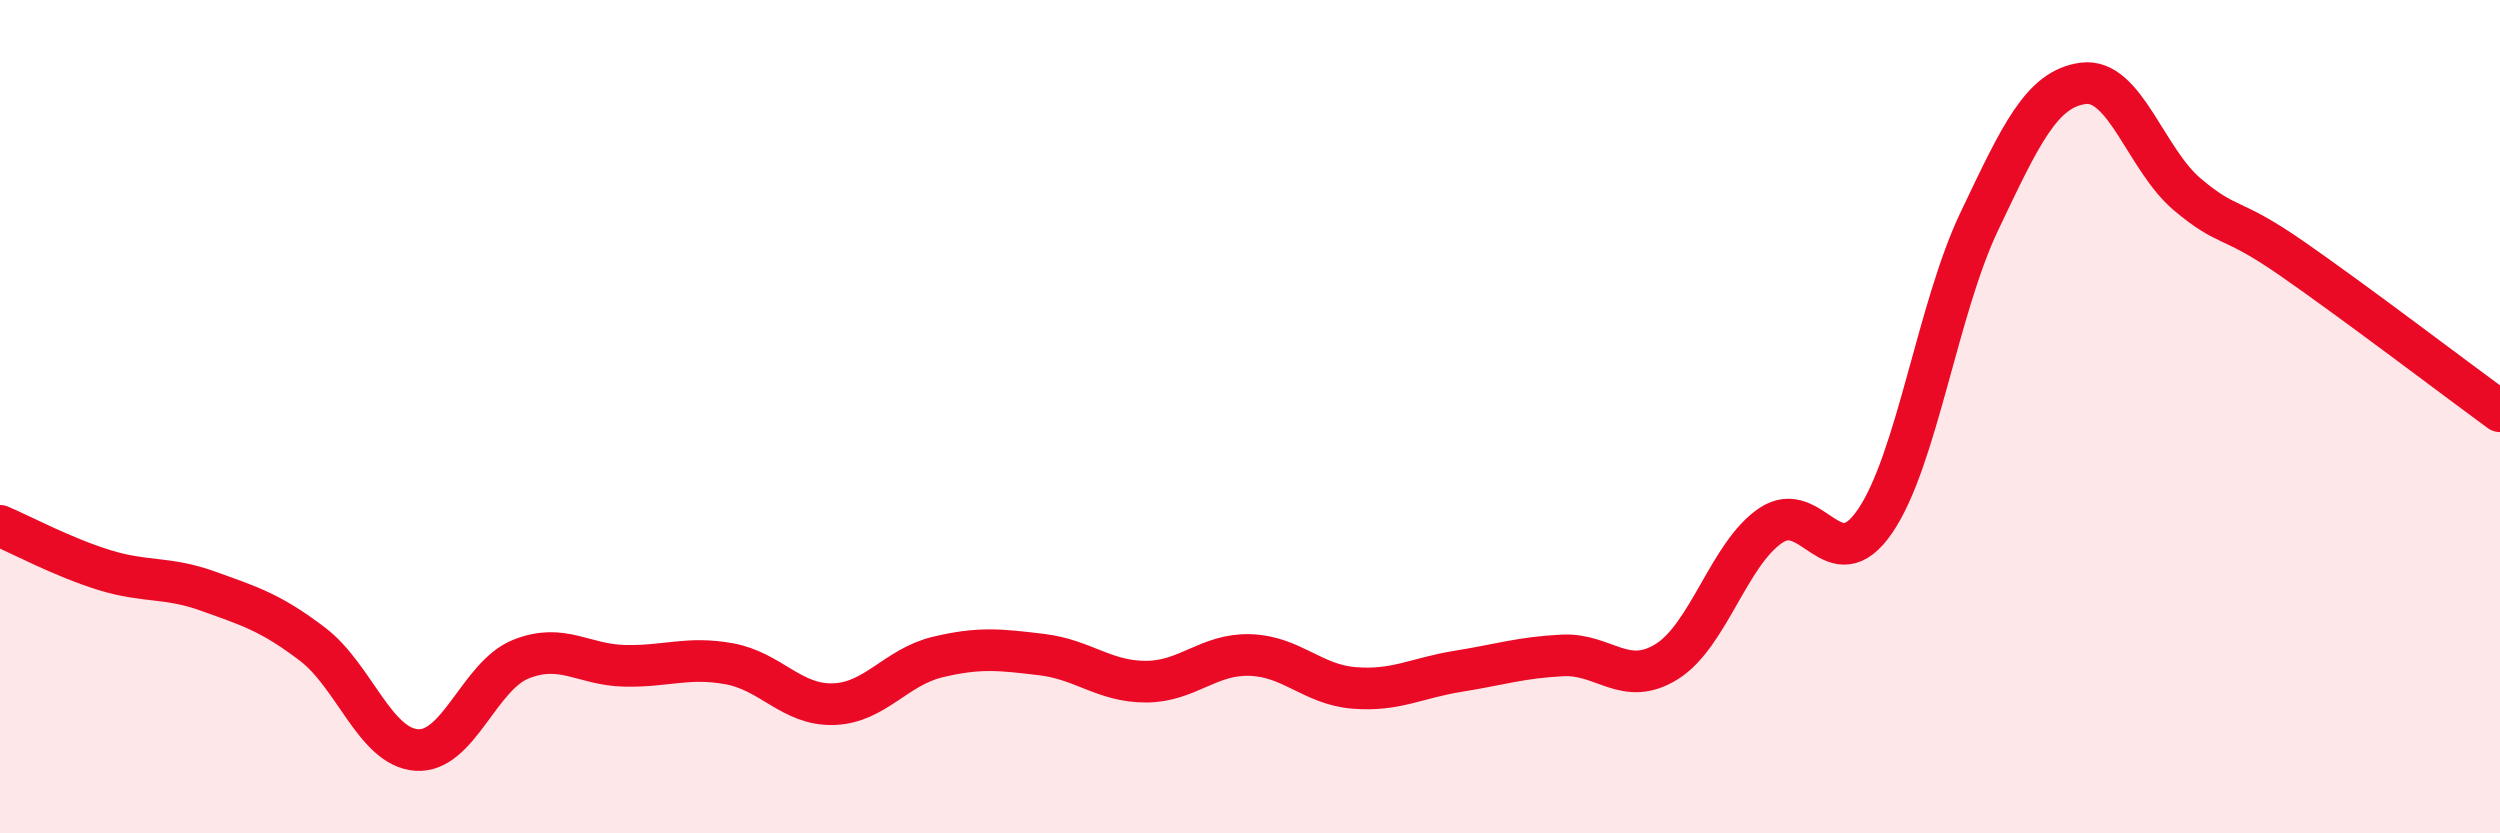 
    <svg width="60" height="20" viewBox="0 0 60 20" xmlns="http://www.w3.org/2000/svg">
      <path
        d="M 0,12.62 C 0.5,12.83 1.5,13.37 2.5,13.68 C 3.5,13.99 4,13.83 5,14.19 C 6,14.55 6.5,14.7 7.5,15.46 C 8.5,16.22 9,17.93 10,18 C 11,18.07 11.5,16.22 12.5,15.82 C 13.5,15.42 14,15.96 15,15.98 C 16,16 16.5,15.75 17.5,15.93 C 18.5,16.11 19,16.93 20,16.9 C 21,16.87 21.5,16.01 22.5,15.77 C 23.5,15.53 24,15.59 25,15.71 C 26,15.83 26.5,16.36 27.5,16.36 C 28.5,16.36 29,15.69 30,15.72 C 31,15.75 31.5,16.43 32.5,16.51 C 33.5,16.59 34,16.27 35,16.11 C 36,15.95 36.5,15.78 37.5,15.73 C 38.5,15.68 39,16.5 40,15.88 C 41,15.26 41.5,13.28 42.5,12.61 C 43.5,11.94 44,13.97 45,12.51 C 46,11.05 46.5,7.42 47.5,5.32 C 48.5,3.22 49,2.13 50,2 C 51,1.87 51.5,3.83 52.5,4.67 C 53.5,5.51 53.5,5.16 55,6.2 C 56.5,7.24 59,9.14 60,9.87L60 20L0 20Z"
        fill="#EB0A25"
        opacity="0.1"
        stroke-linecap="round"
        stroke-linejoin="round"
      />
      <path
        d="M 0,12.62 C 0.5,12.83 1.5,13.37 2.5,13.68 C 3.5,13.99 4,13.83 5,14.19 C 6,14.55 6.5,14.7 7.5,15.46 C 8.5,16.22 9,17.93 10,18 C 11,18.07 11.5,16.22 12.5,15.82 C 13.5,15.42 14,15.96 15,15.98 C 16,16 16.5,15.75 17.5,15.93 C 18.5,16.11 19,16.93 20,16.9 C 21,16.87 21.5,16.01 22.5,15.77 C 23.5,15.53 24,15.59 25,15.71 C 26,15.83 26.5,16.36 27.5,16.36 C 28.5,16.36 29,15.69 30,15.72 C 31,15.75 31.5,16.43 32.5,16.51 C 33.5,16.59 34,16.27 35,16.11 C 36,15.95 36.5,15.78 37.5,15.73 C 38.5,15.68 39,16.5 40,15.88 C 41,15.26 41.5,13.28 42.5,12.61 C 43.5,11.94 44,13.97 45,12.51 C 46,11.05 46.5,7.42 47.5,5.32 C 48.5,3.22 49,2.13 50,2 C 51,1.87 51.5,3.83 52.5,4.67 C 53.5,5.51 53.5,5.16 55,6.2 C 56.5,7.24 59,9.14 60,9.87"
        stroke="#EB0A25"
        stroke-width="1"
        fill="none"
        stroke-linecap="round"
        stroke-linejoin="round"
      />
    </svg>
  
